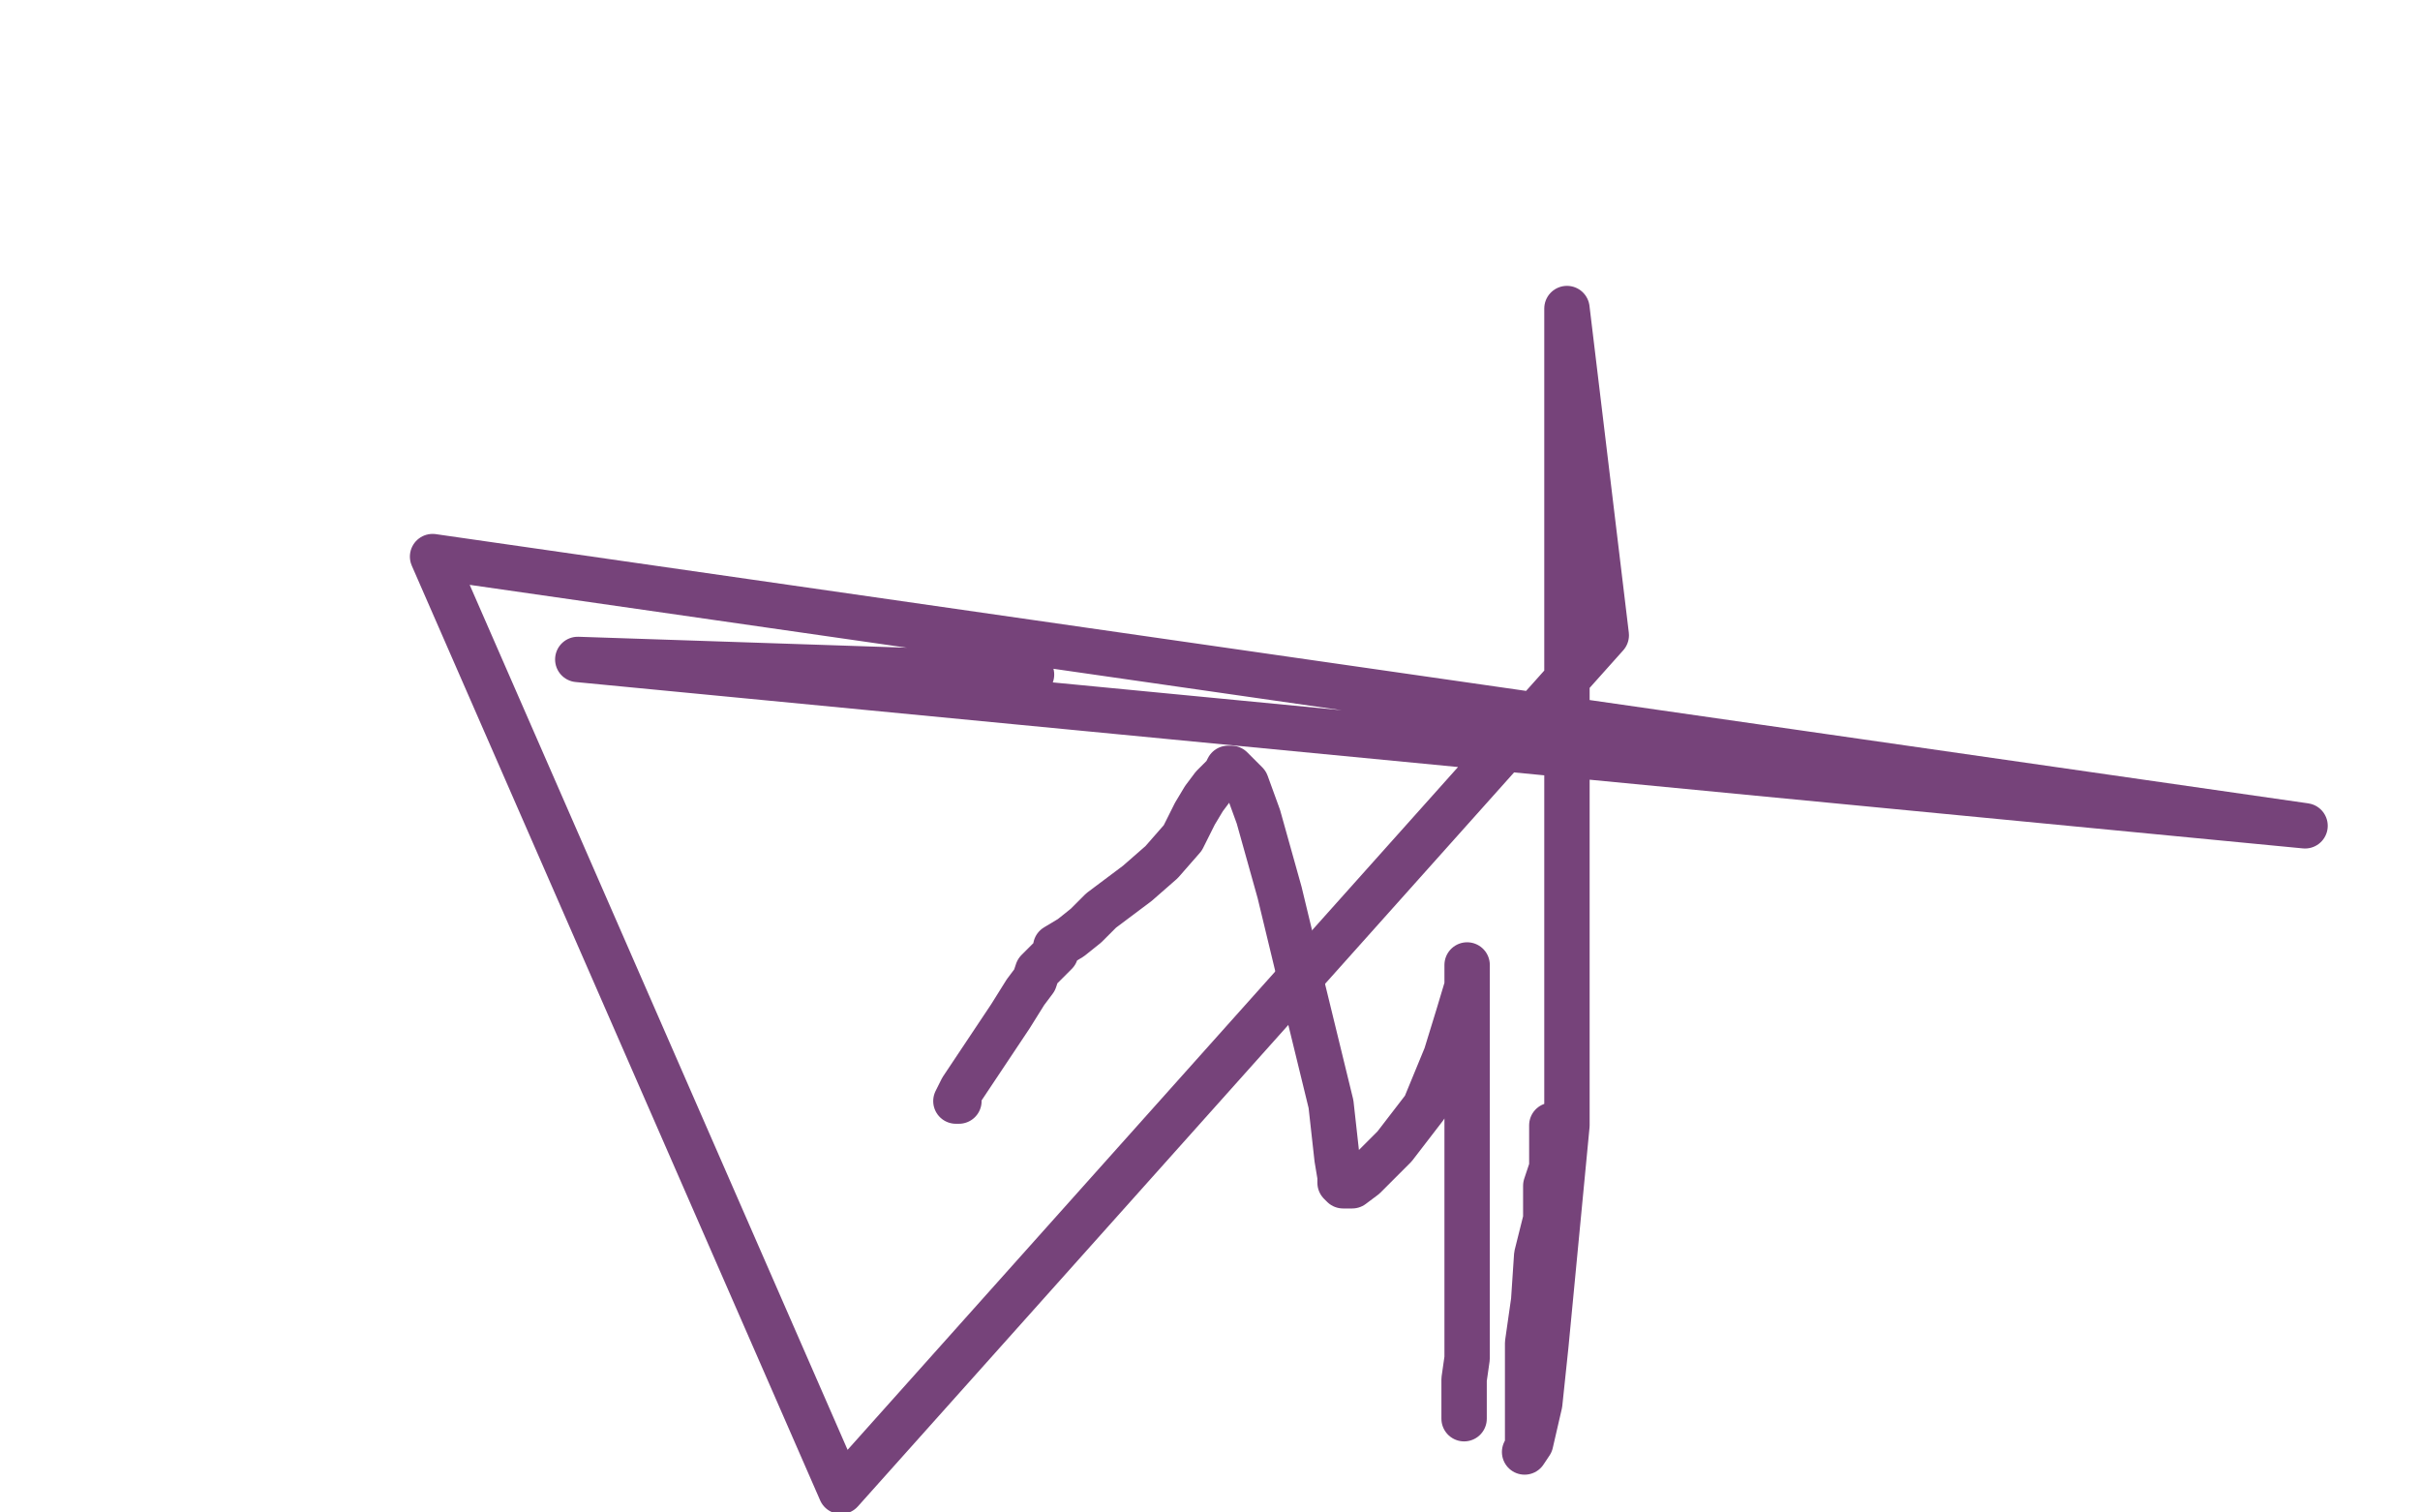 <?xml version="1.0" standalone="no"?>
<!DOCTYPE svg PUBLIC "-//W3C//DTD SVG 1.1//EN"
"http://www.w3.org/Graphics/SVG/1.1/DTD/svg11.dtd">

<svg width="800" height="500" version="1.1" xmlns="http://www.w3.org/2000/svg" xmlns:xlink="http://www.w3.org/1999/xlink" style="stroke-antialiasing: false"><desc>This SVG has been created on https://colorillo.com/</desc><rect x='0' y='0' width='800' height='500' style='fill: rgb(255,255,255); stroke-width:0' /><polyline points="317,364 316,364 316,364 318,360 318,360 326,348 326,348 334,336 334,336 339,328 339,328 342,324 342,324 343,321 343,321 344,320 347,317 349,315 349,313 354,310 359,306 364,301 376,292 384,285 391,277 395,269 398,264 401,260 403,258 405,256 406,254 407,254 412,259 416,270 423,295 430,324 440,365 442,383 443,389 443,391 444,392 447,392 451,389 461,379 471,366 478,349 482,336 485,326 485,320 485,319 485,321 485,322 485,327 485,328 485,334 485,343 485,354 485,368 485,382 485,395 485,415 485,427 485,438 485,449 484,456 484,461 484,466 484,468 484,469" style="fill: none; stroke: #76437a; stroke-width: 15; stroke-linejoin: round; stroke-linecap: round; stroke-antialiasing: false; stroke-antialias: 0; opacity: 1.0"/>
<polyline points="513,372 513,374 513,374 513,377 513,377 513,381 513,381 513,386 513,386 511,392 511,392 511,403 511,403 508,415 508,415 507,430 507,430 505,444 505,457 505,474 505,478 504,480 506,477 509,464 511,445 518,372 518,261 518,102 531,210 278,493 143,184 762,273 191,218 341,223" style="fill: none; stroke: #76437a; stroke-width: 15; stroke-linejoin: round; stroke-linecap: round; stroke-antialiasing: false; stroke-antialias: 0; opacity: 1.0"/>
</svg>
